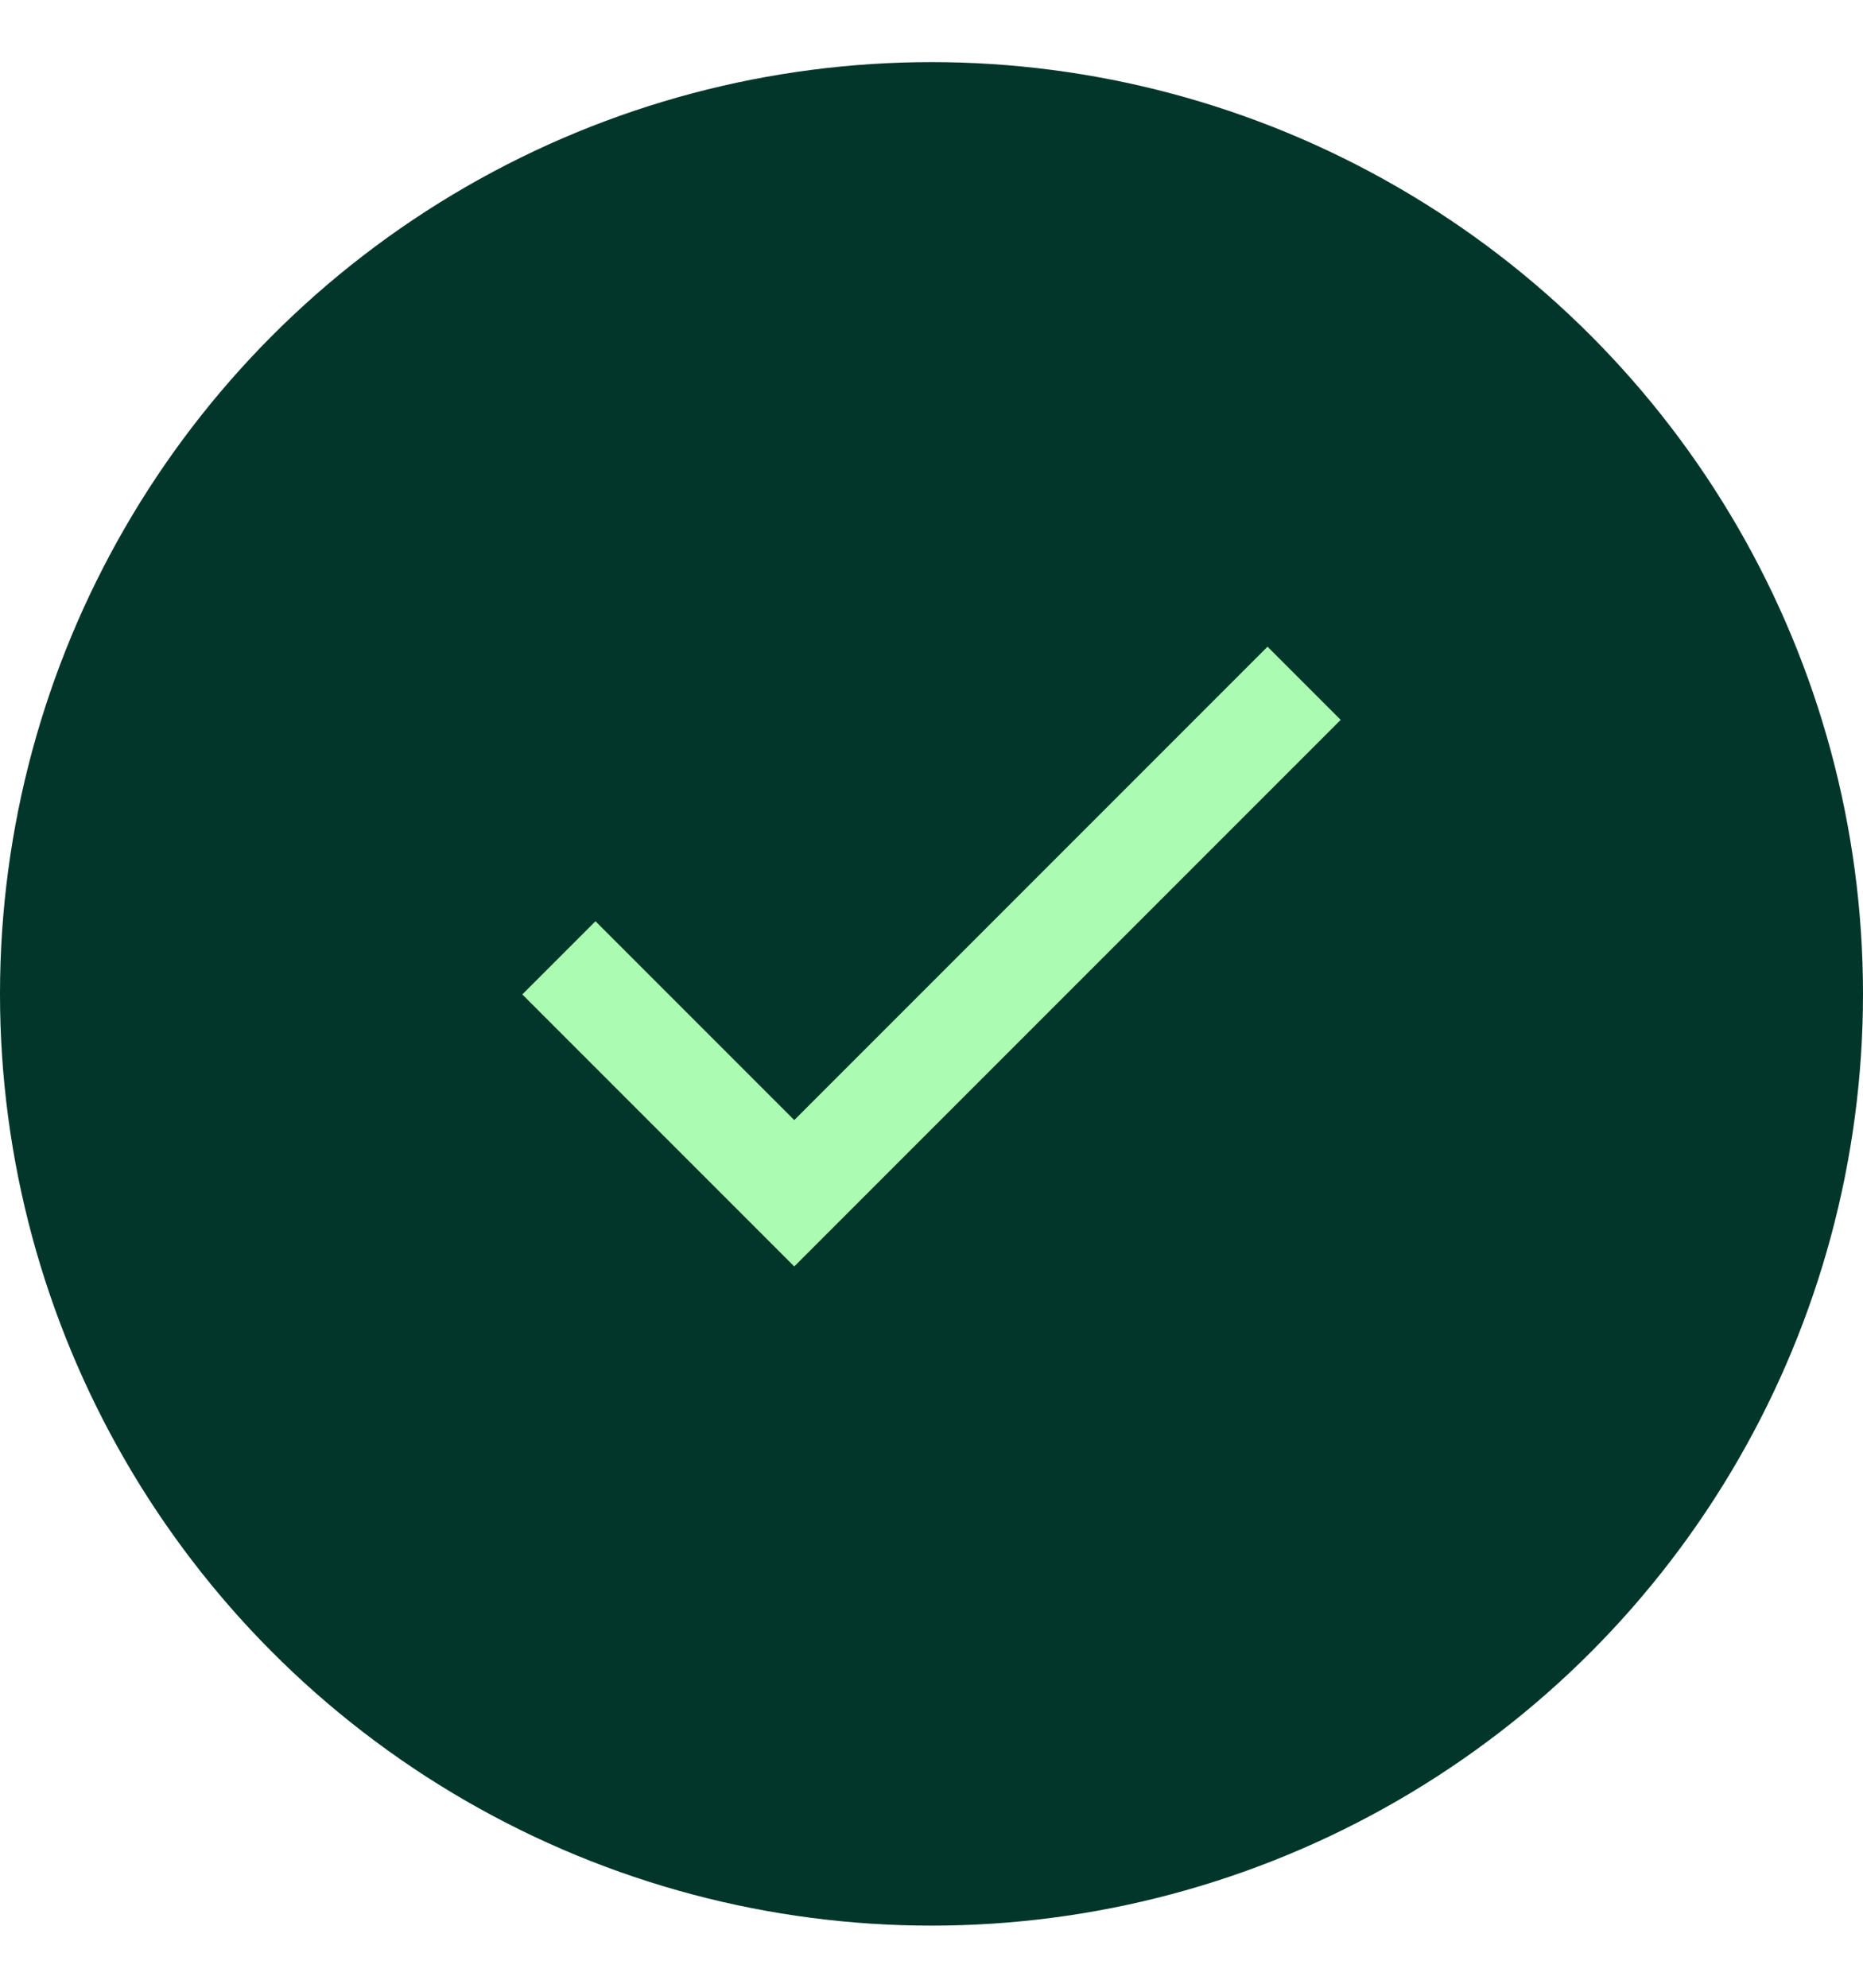 <svg width="15" height="16" viewBox="0 0 15 16" fill="none" xmlns="http://www.w3.org/2000/svg">
<circle cx="7.5" cy="8" r="7.5" fill="#02362A"/>
<path d="M4.5 7.71L6.395 9.605L10.5 5.5" stroke="#ABFCB2" stroke-width="0.833"/>
</svg>
